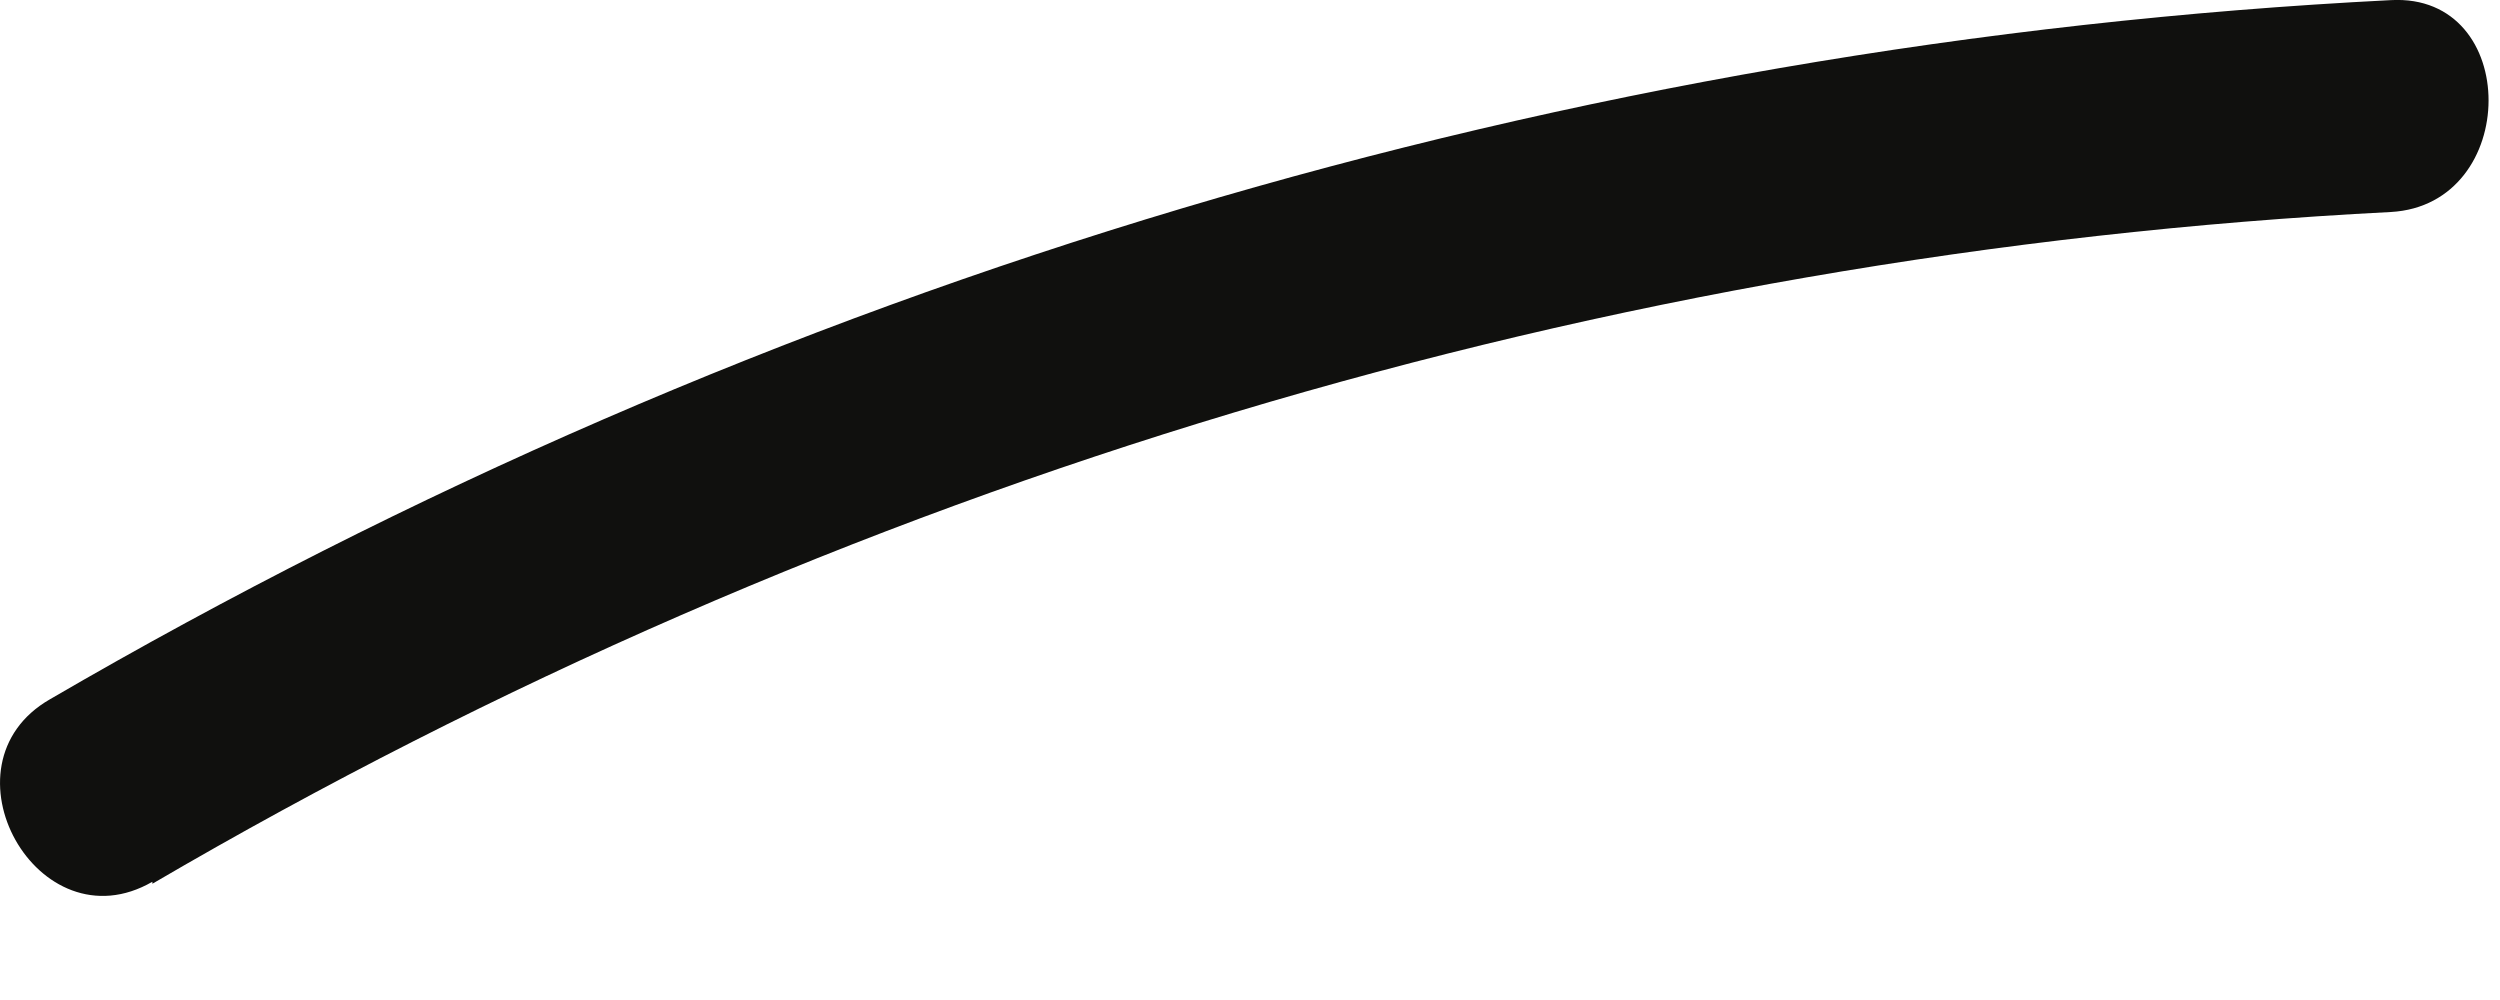 <svg width="20" height="8" viewBox="0 0 20 8" fill="none" xmlns="http://www.w3.org/2000/svg">
<path d="M1.219 7.07C6.71 3.858 12.84 2.018 19.127 1.696C20.165 1.638 20.173 -0.056 19.127 0.001C12.555 0.334 6.146 2.248 0.4 5.594C-0.515 6.119 0.304 7.583 1.219 7.054V7.07Z" fill="#10100E"/>
</svg>
